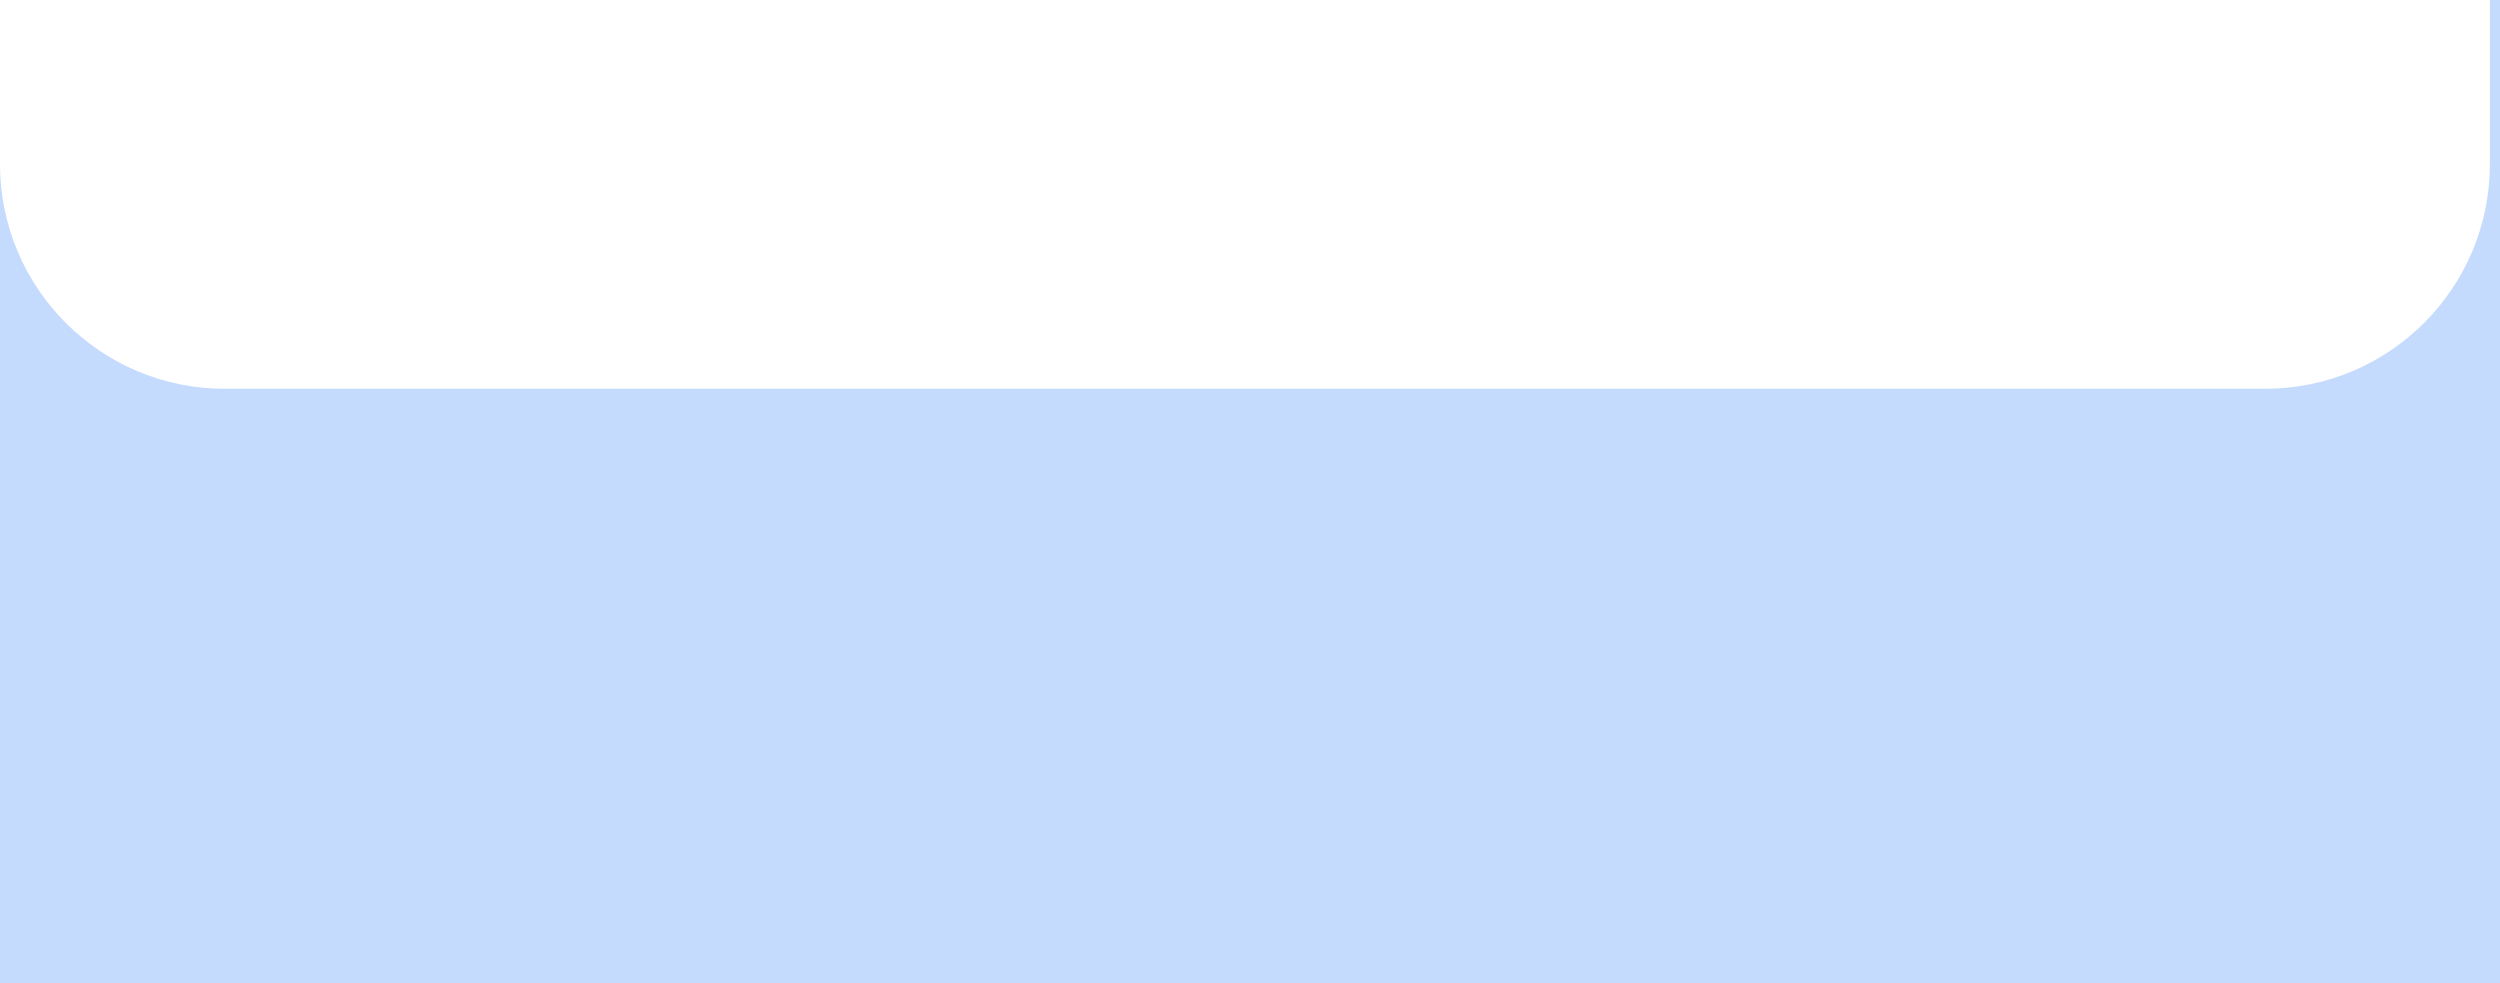 <?xml version="1.0" encoding="UTF-8"?> <svg xmlns="http://www.w3.org/2000/svg" width="89" height="35" viewBox="0 0 89 35" fill="none"> <path fill-rule="evenodd" clip-rule="evenodd" d="M0 5.84V35H89V0H88.64V5.84C88.64 10.258 85.058 13.84 80.64 13.84H8C3.582 13.84 0 10.258 0 5.84Z" fill="#C4DBFE"></path> </svg> 